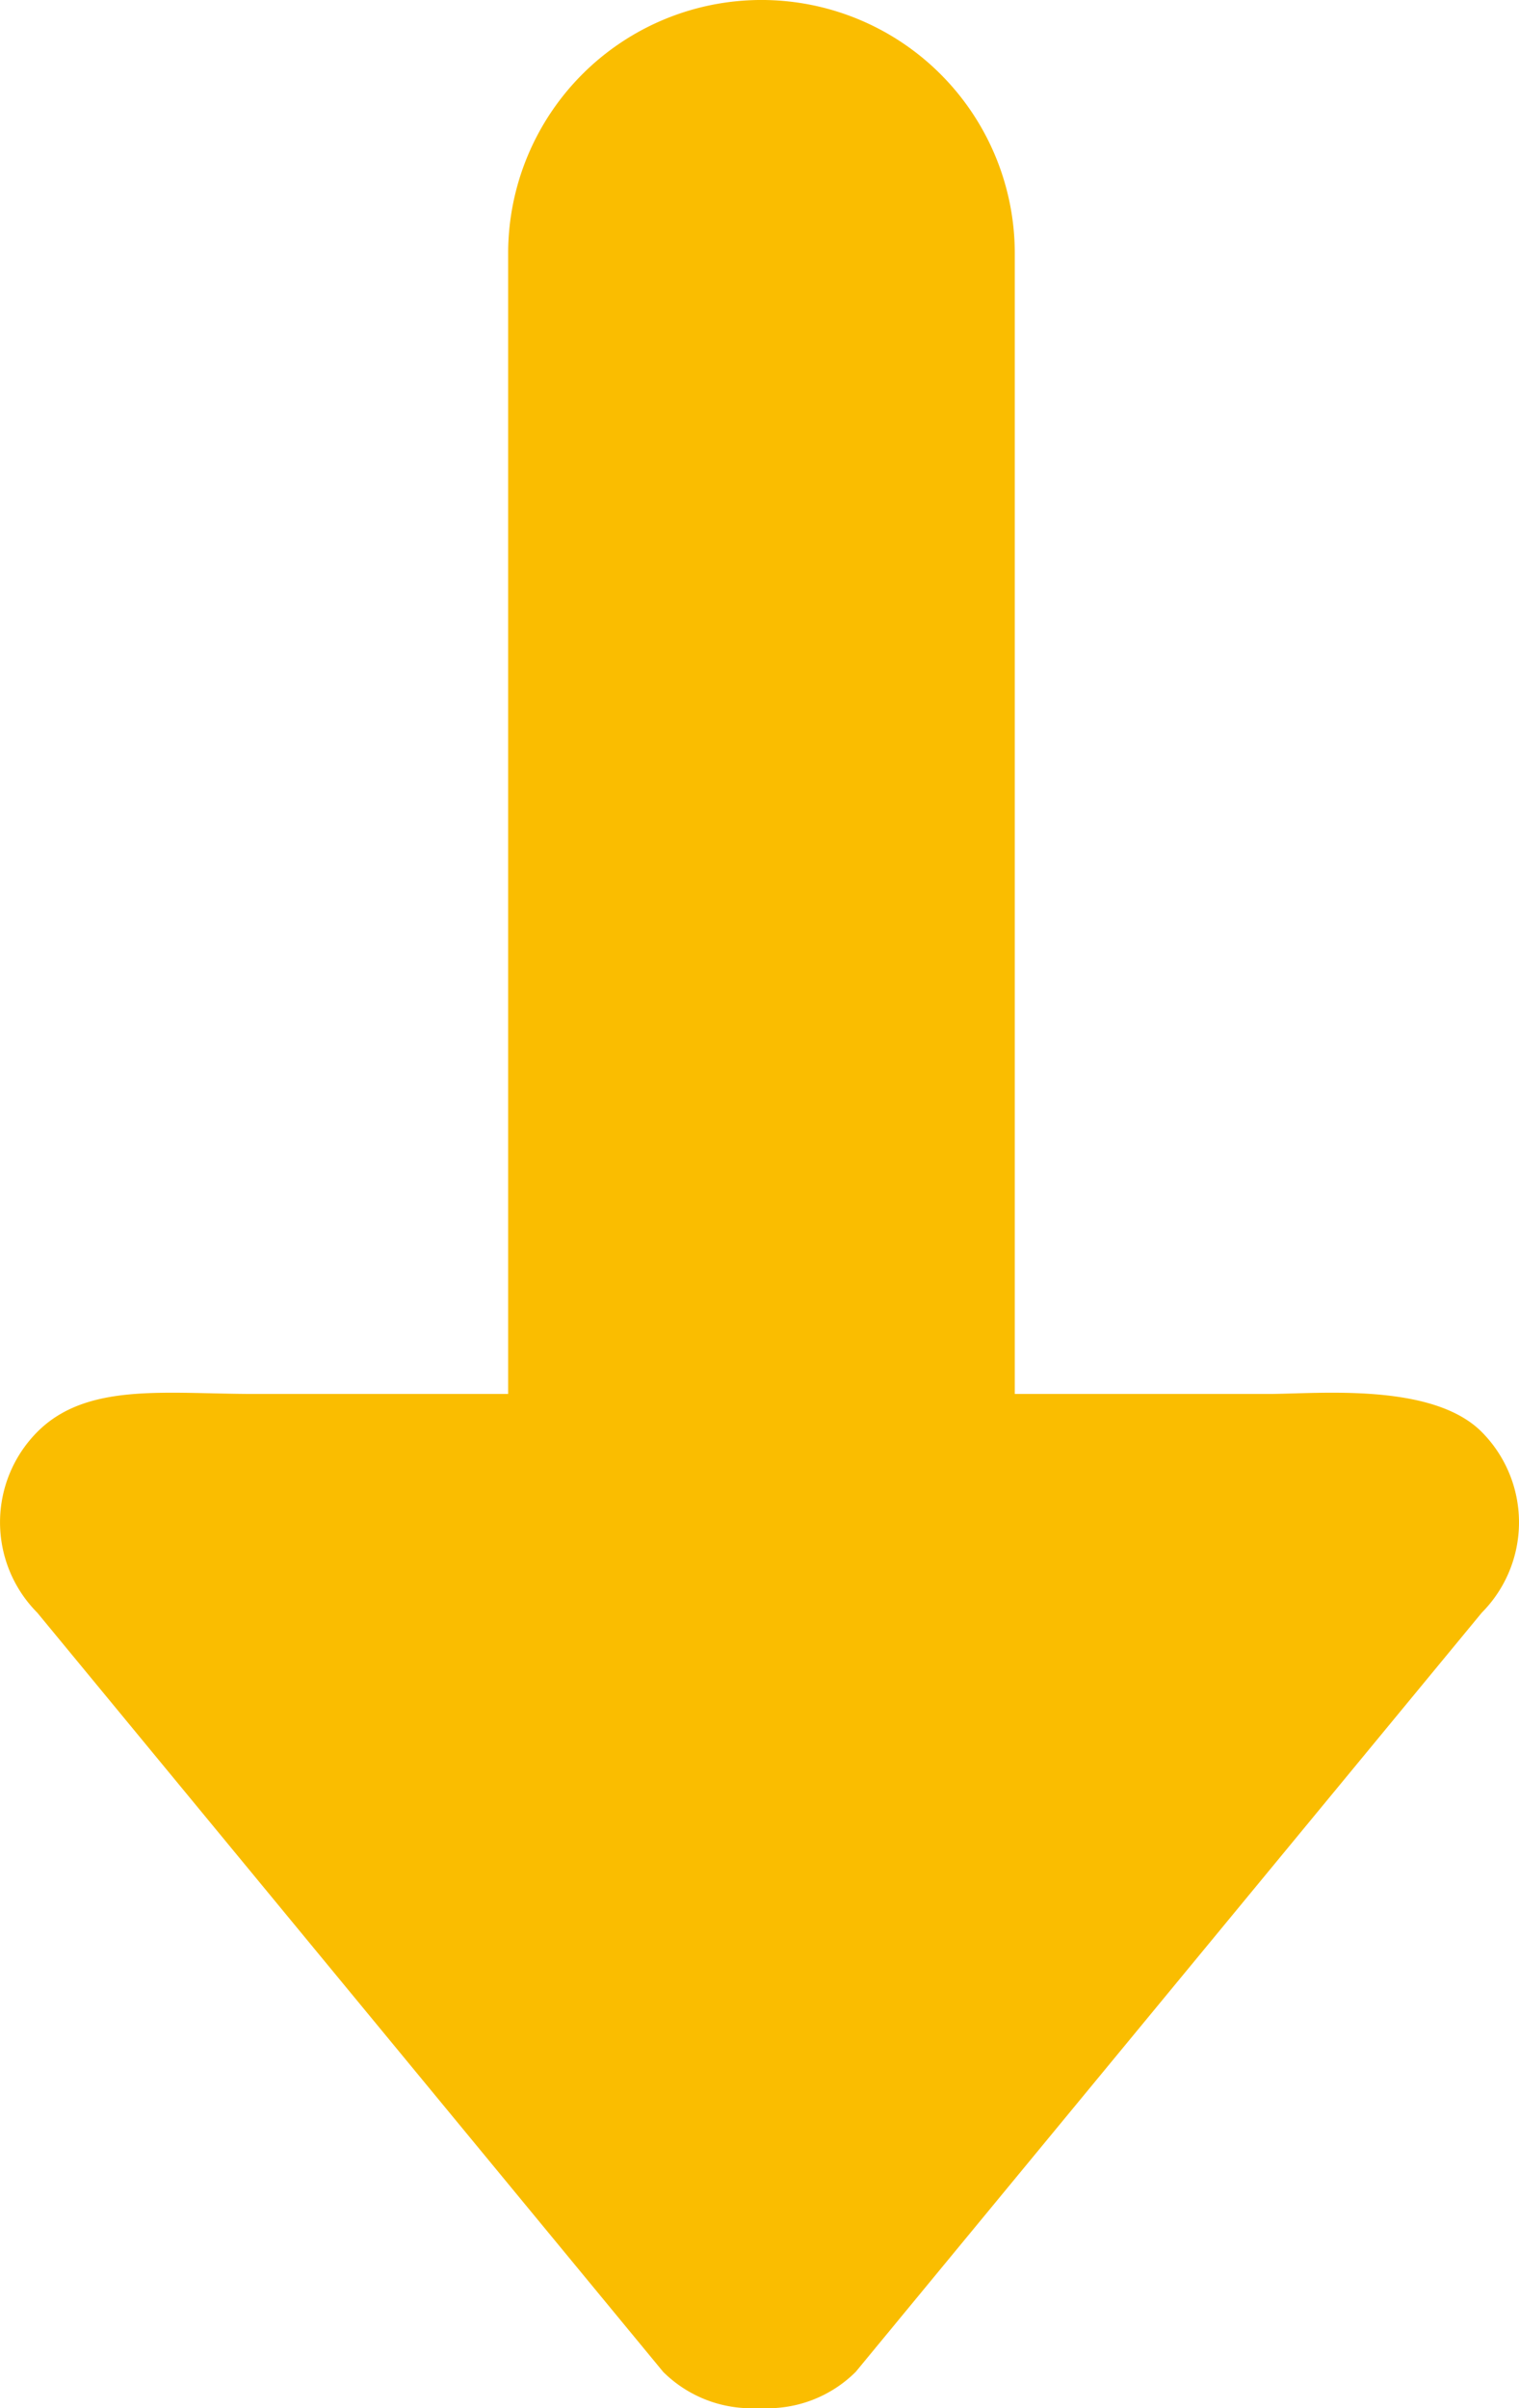 <svg xmlns="http://www.w3.org/2000/svg" width="54.013" height="85.585" viewBox="0 0 54.013 85.585">
  <g id="icon_arrow_down" transform="translate(-183.987 -40.764)">
    <g id="_x31_0_10_" transform="translate(183.987 40.764)">
      <g id="グループ_408" data-name="グループ 408" transform="translate(0)">
        <path id="パス_1137" data-name="パス 1137" d="M8.922,36.045h9.007V76.578a9.007,9.007,0,0,0,18.015,0V36.045h9.007c3.175,0,5.972.423,7.737-1.351a4.556,4.556,0,0,0,0-6.422L30.431,1.29A4.454,4.454,0,0,0,27.008.006,4.449,4.449,0,0,0,23.586,1.29L1.324,28.271a4.556,4.556,0,0,0,0,6.422C3.09,36.468,7.156,36.045,8.922,36.045Z" transform="translate(54.013 85.585) rotate(180)" fill="#fabd00"/>
      </g>
    </g>
  </g>
</svg>
